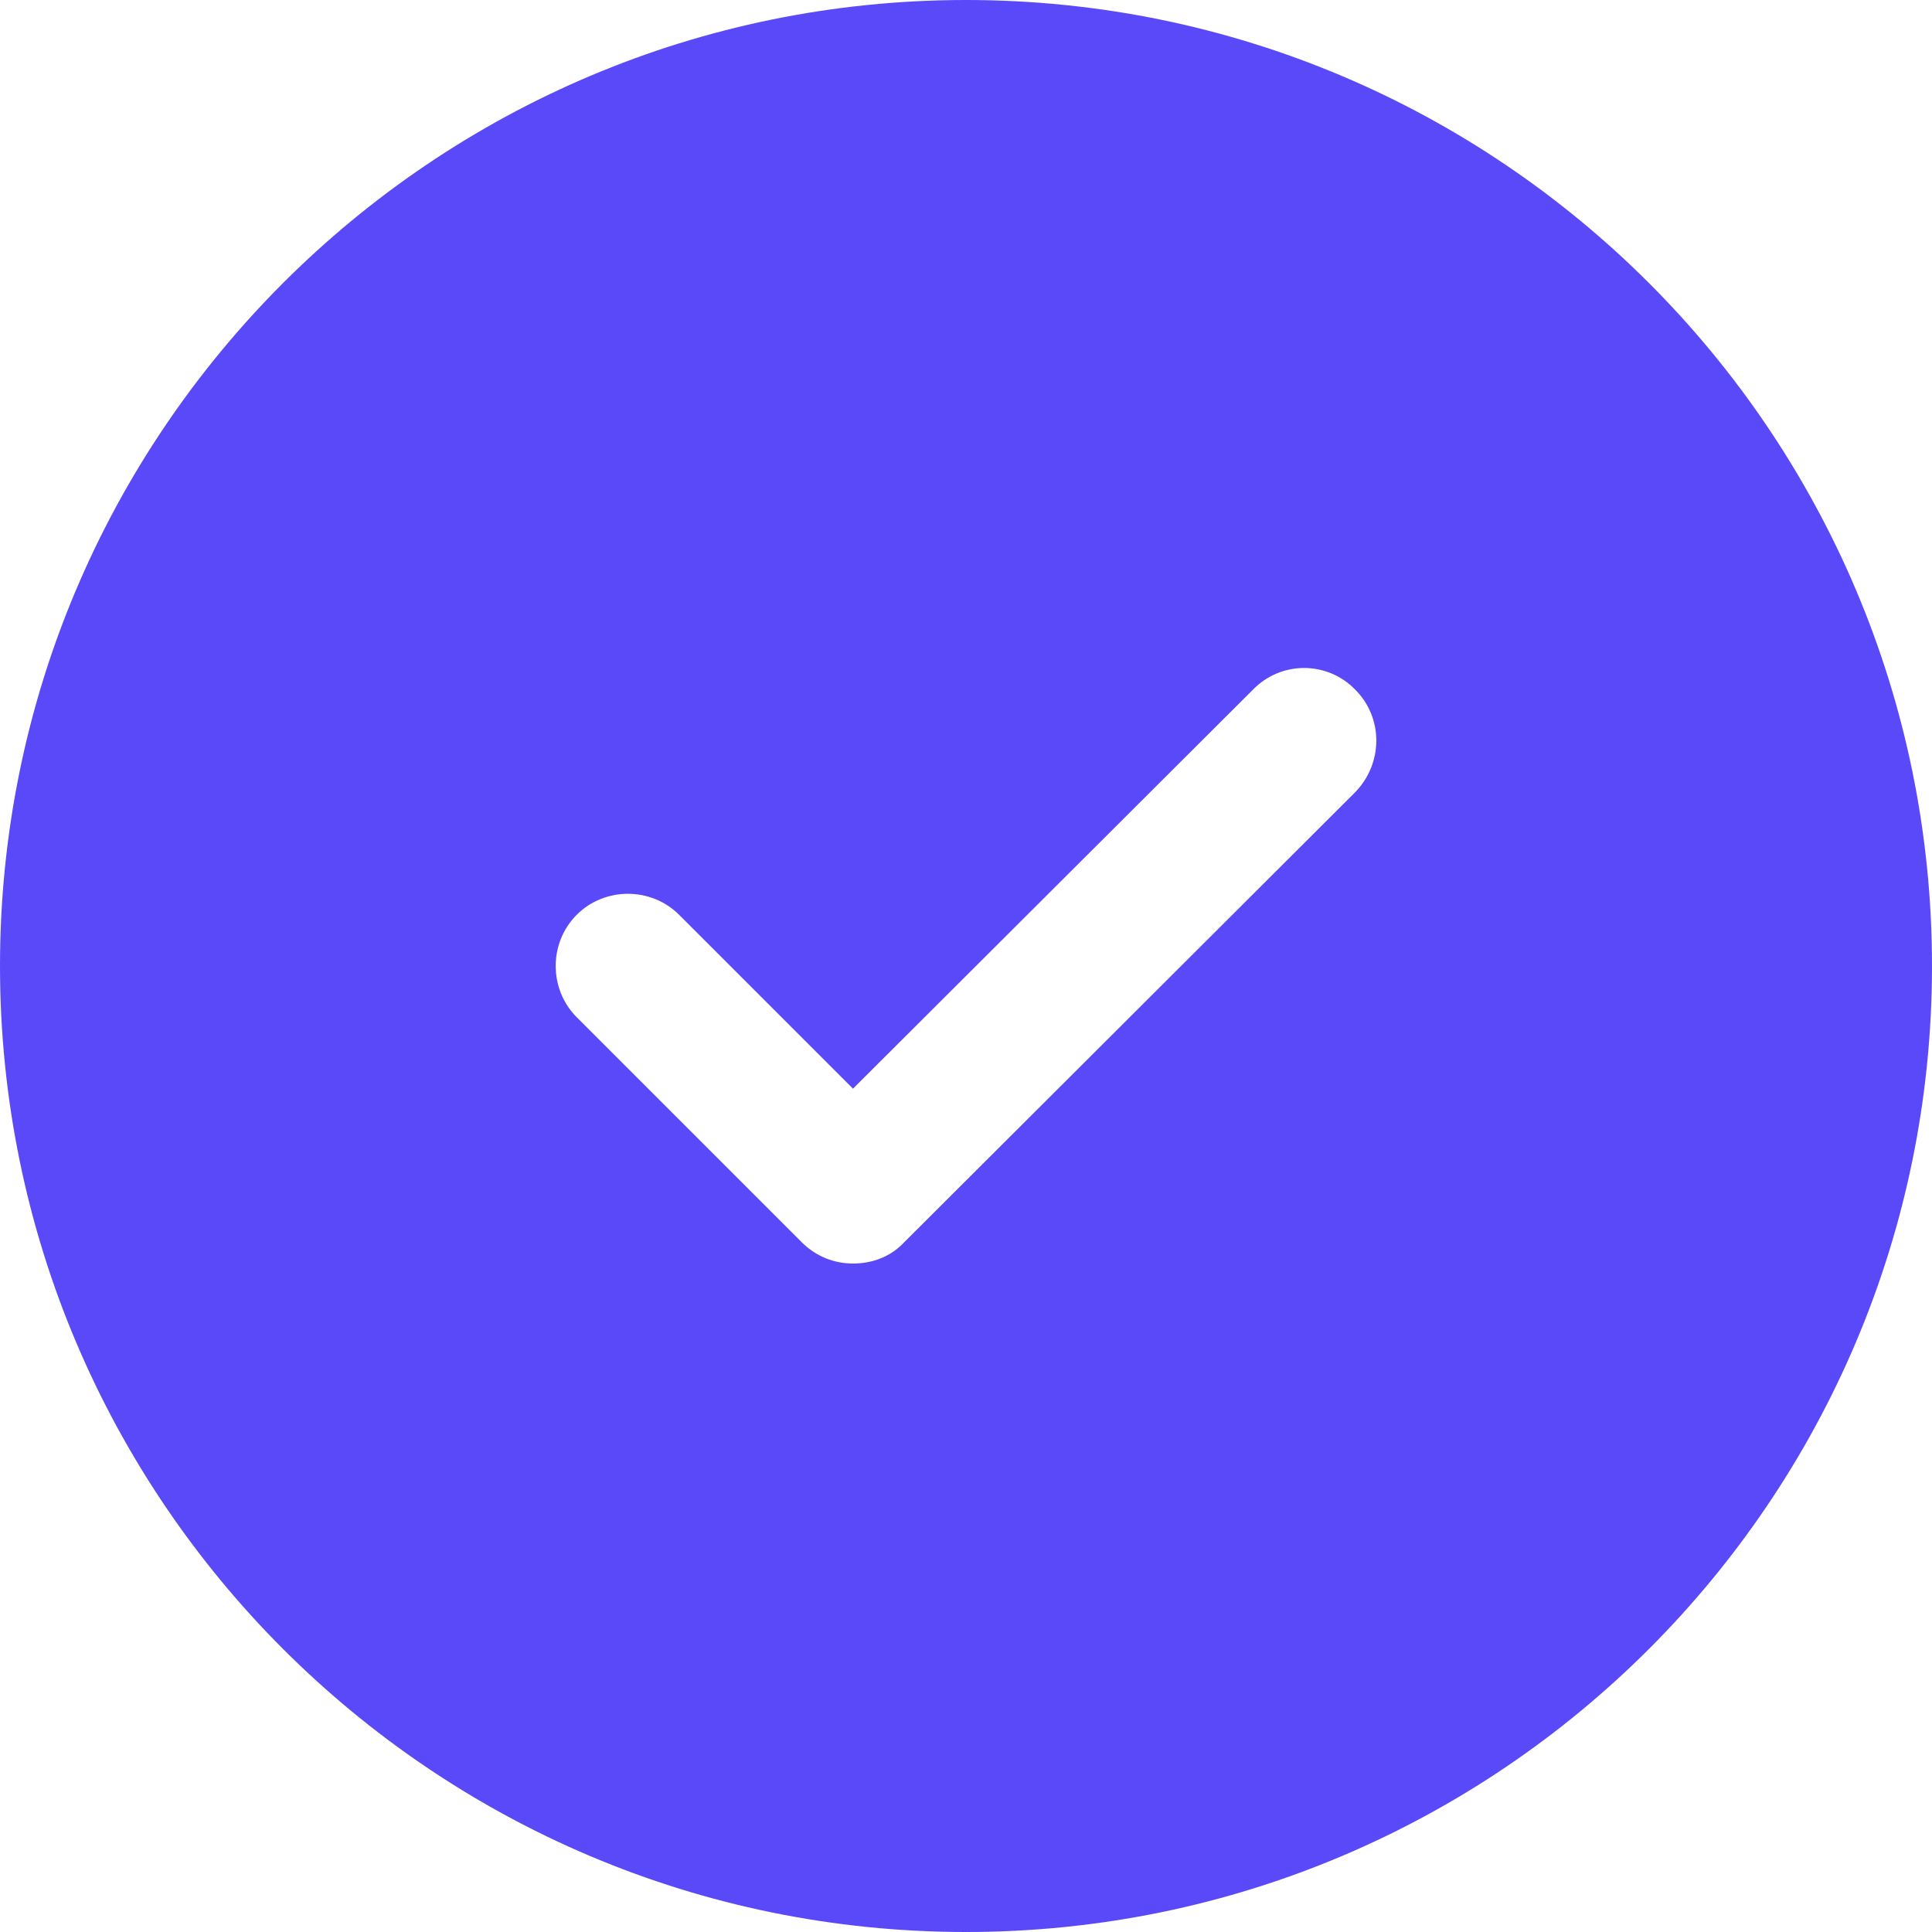 <svg width="20" height="20" viewBox="0 0 20 20" fill="none" xmlns="http://www.w3.org/2000/svg">
<path d="M10 0C4.48 0 0 4.48 0 10C0 15.52 4.48 20 10 20C15.52 20 20 15.52 20 10C20 4.48 15.52 0 10 0ZM14.03 8.2L9.36 12.86C9.22 13.01 9.03 13.08 8.83 13.08C8.64 13.08 8.45 13.01 8.3 12.86L5.97 10.53C5.68 10.24 5.68 9.76 5.97 9.47C6.26 9.18 6.74 9.18 7.03 9.47L8.83 11.27L12.97 7.14C13.26 6.84 13.74 6.84 14.03 7.14C14.32 7.43 14.32 7.9 14.03 8.2Z" fill="#5A49F8"/>
</svg>

